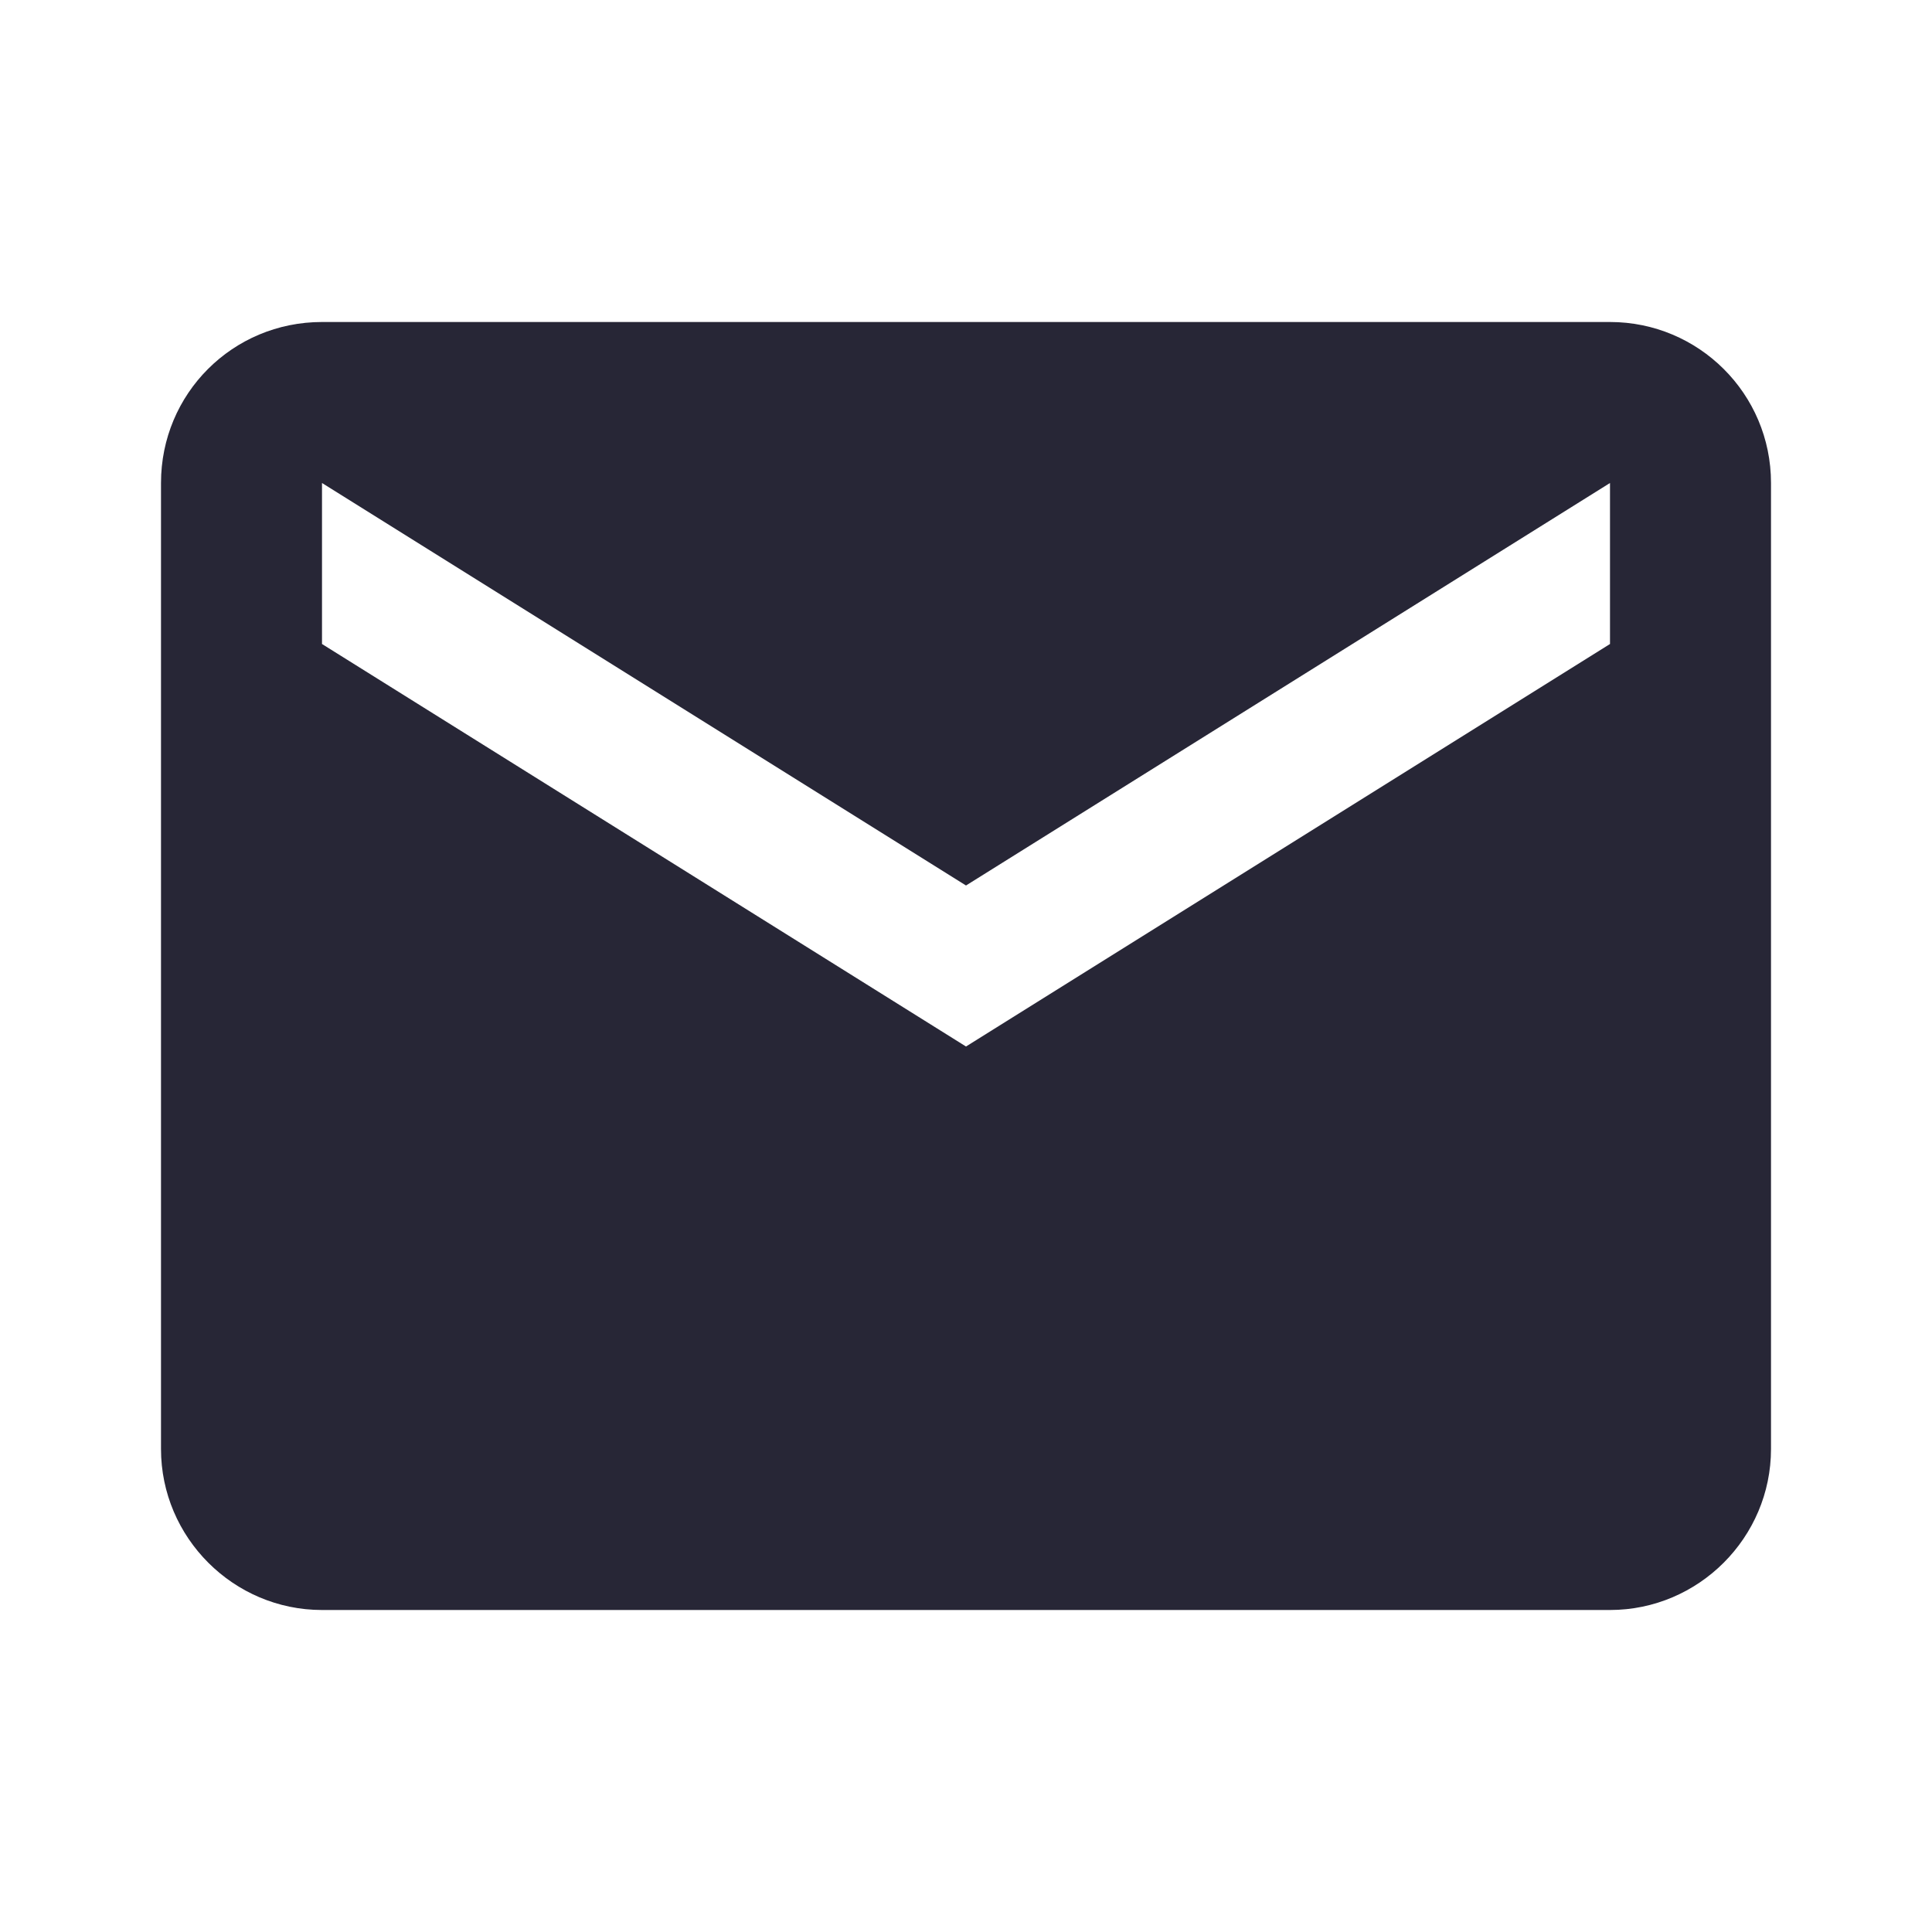 <svg xmlns="http://www.w3.org/2000/svg" version="1.1" viewBox="0 0 1024 1024" height="200.00px" width="200px" class="icon"><path fill="#272636" d="M853.333 341.333 512 554.667 170.667 341.333 170.667 256 512 469.333 853.333 256M853.333 170.667 170.667 170.667C123.307 170.667 85.333 208.64 85.333 256L85.333 768C85.333 814.933 123.733 853.333 170.667 853.333L853.333 853.333C900.267 853.333 938.667 814.933 938.667 768L938.667 256C938.667 208.64 900.267 170.667 853.333 170.667Z"></path></svg>